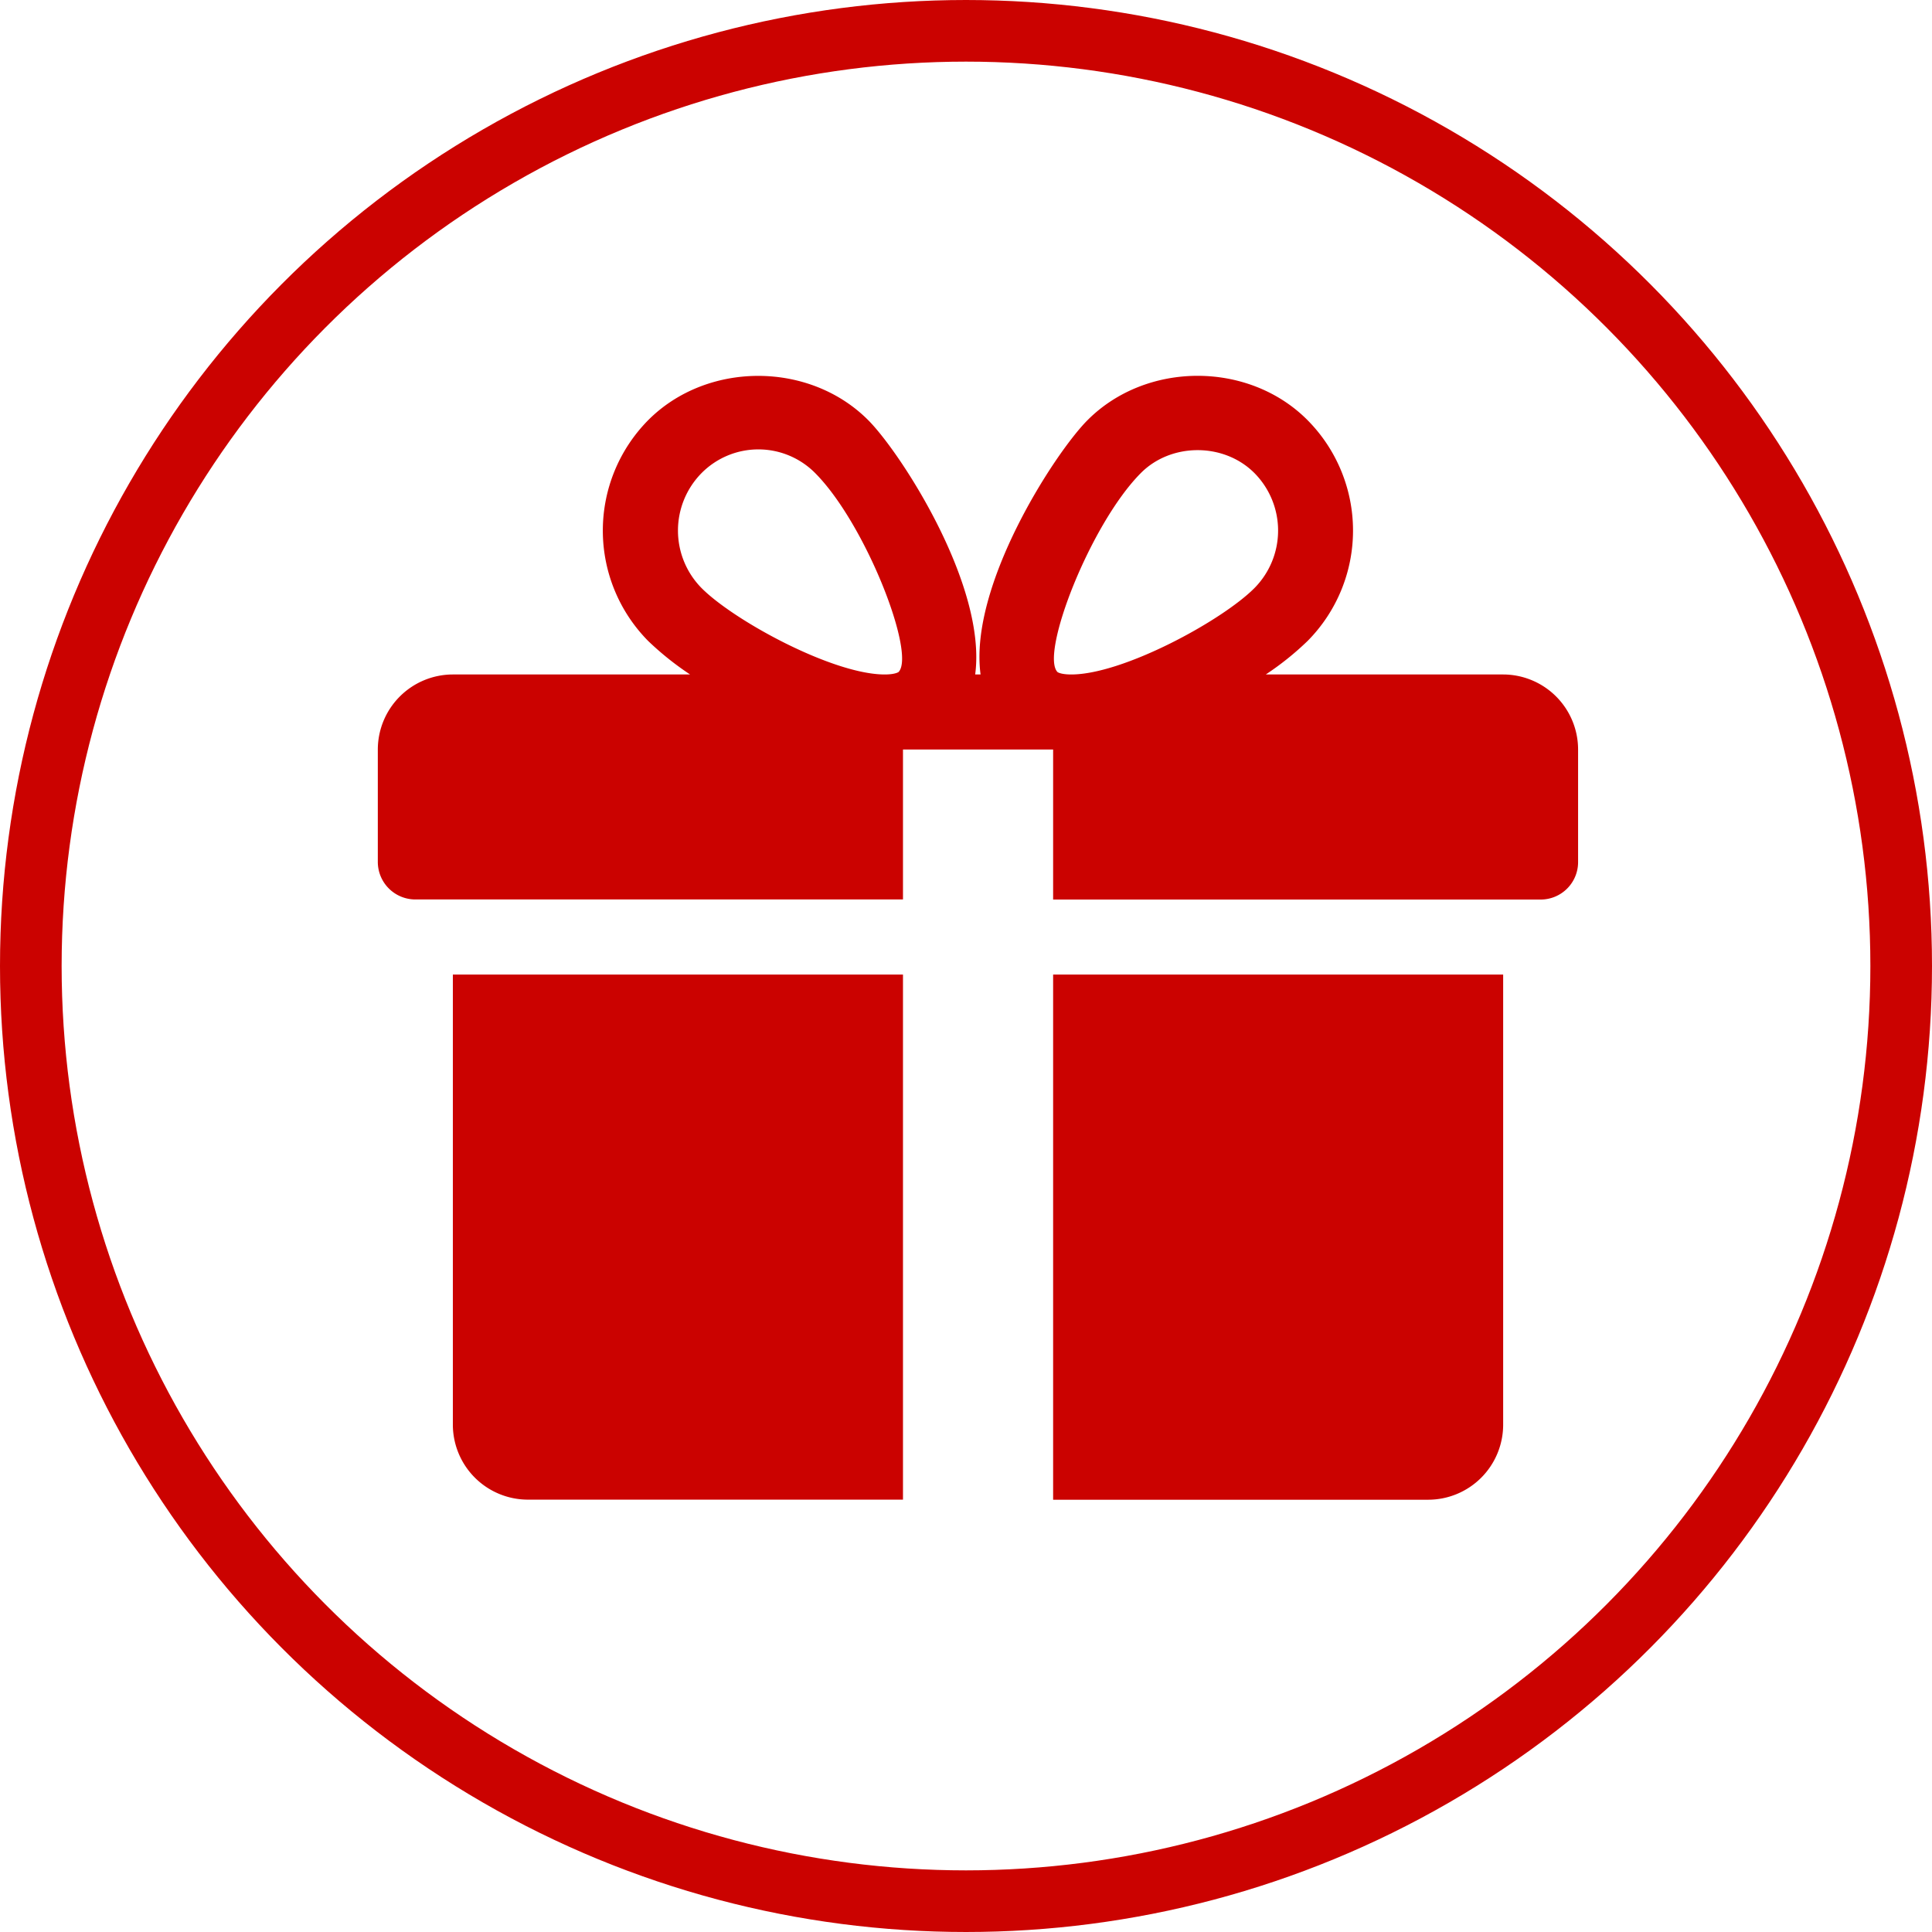 <svg id="Layer_1" data-name="Layer 1" xmlns="http://www.w3.org/2000/svg" viewBox="0 0 877.7 877.7"><title>icon quà</title><circle cx="438.85" cy="438.85" r="424.85" style="fill:none;stroke:#cb0200;stroke-miterlimit:10;stroke-width:28px"/><path d="M211.3,461.55V666a34.12,34.12,0,0,0,34.08,34.09H415.79V461.55Z" transform="translate(-5.57 -18.81)" style="fill:#cb0200"/><path d="M688.45,325.22H580.61a132,132,0,0,0,19-15.23,71.24,71.24,0,0,0,0-100.28c-26.72-26.92-73.28-26.85-100,0-14.79,14.83-54,75.19-48.57,115.51h-2.45c5.38-40.32-33.81-100.68-48.57-115.51-26.72-26.85-73.28-26.85-100,0a71.35,71.35,0,0,0,0,100.28,135.32,135.32,0,0,0,19.05,15.23H211.3a34.14,34.14,0,0,0-34.09,34.08v51.13a17.06,17.06,0,0,0,17,17H415.79V359.3H484v68.17H705.49a17,17,0,0,0,17-17V359.3A34.11,34.11,0,0,0,688.45,325.22ZM413.78,324.1s-1.43,1.12-6.3,1.12c-23.56,0-68.51-24.47-83.2-39.26a37.18,37.18,0,0,1,0-52.22,36.32,36.32,0,0,1,51.63,0C398.89,256.85,421.72,315.88,413.78,324.1Zm78.46,1.12c-4.84,0-6.27-1.09-6.27-1.12-7.94-8.22,14.89-67.25,37.86-90.36,13.74-13.87,37.77-13.94,51.64,0a37.13,37.13,0,0,1,0,52.22C560.78,300.75,515.82,325.22,492.24,325.22Z" transform="translate(-5.57 -18.81)" style="fill:#cb0200"/><path d="M484,461.55V700.13H654.37A34.1,34.1,0,0,0,688.45,666V461.55Z" transform="translate(-5.57 -18.81)" style="fill:#cb0200"/></svg>